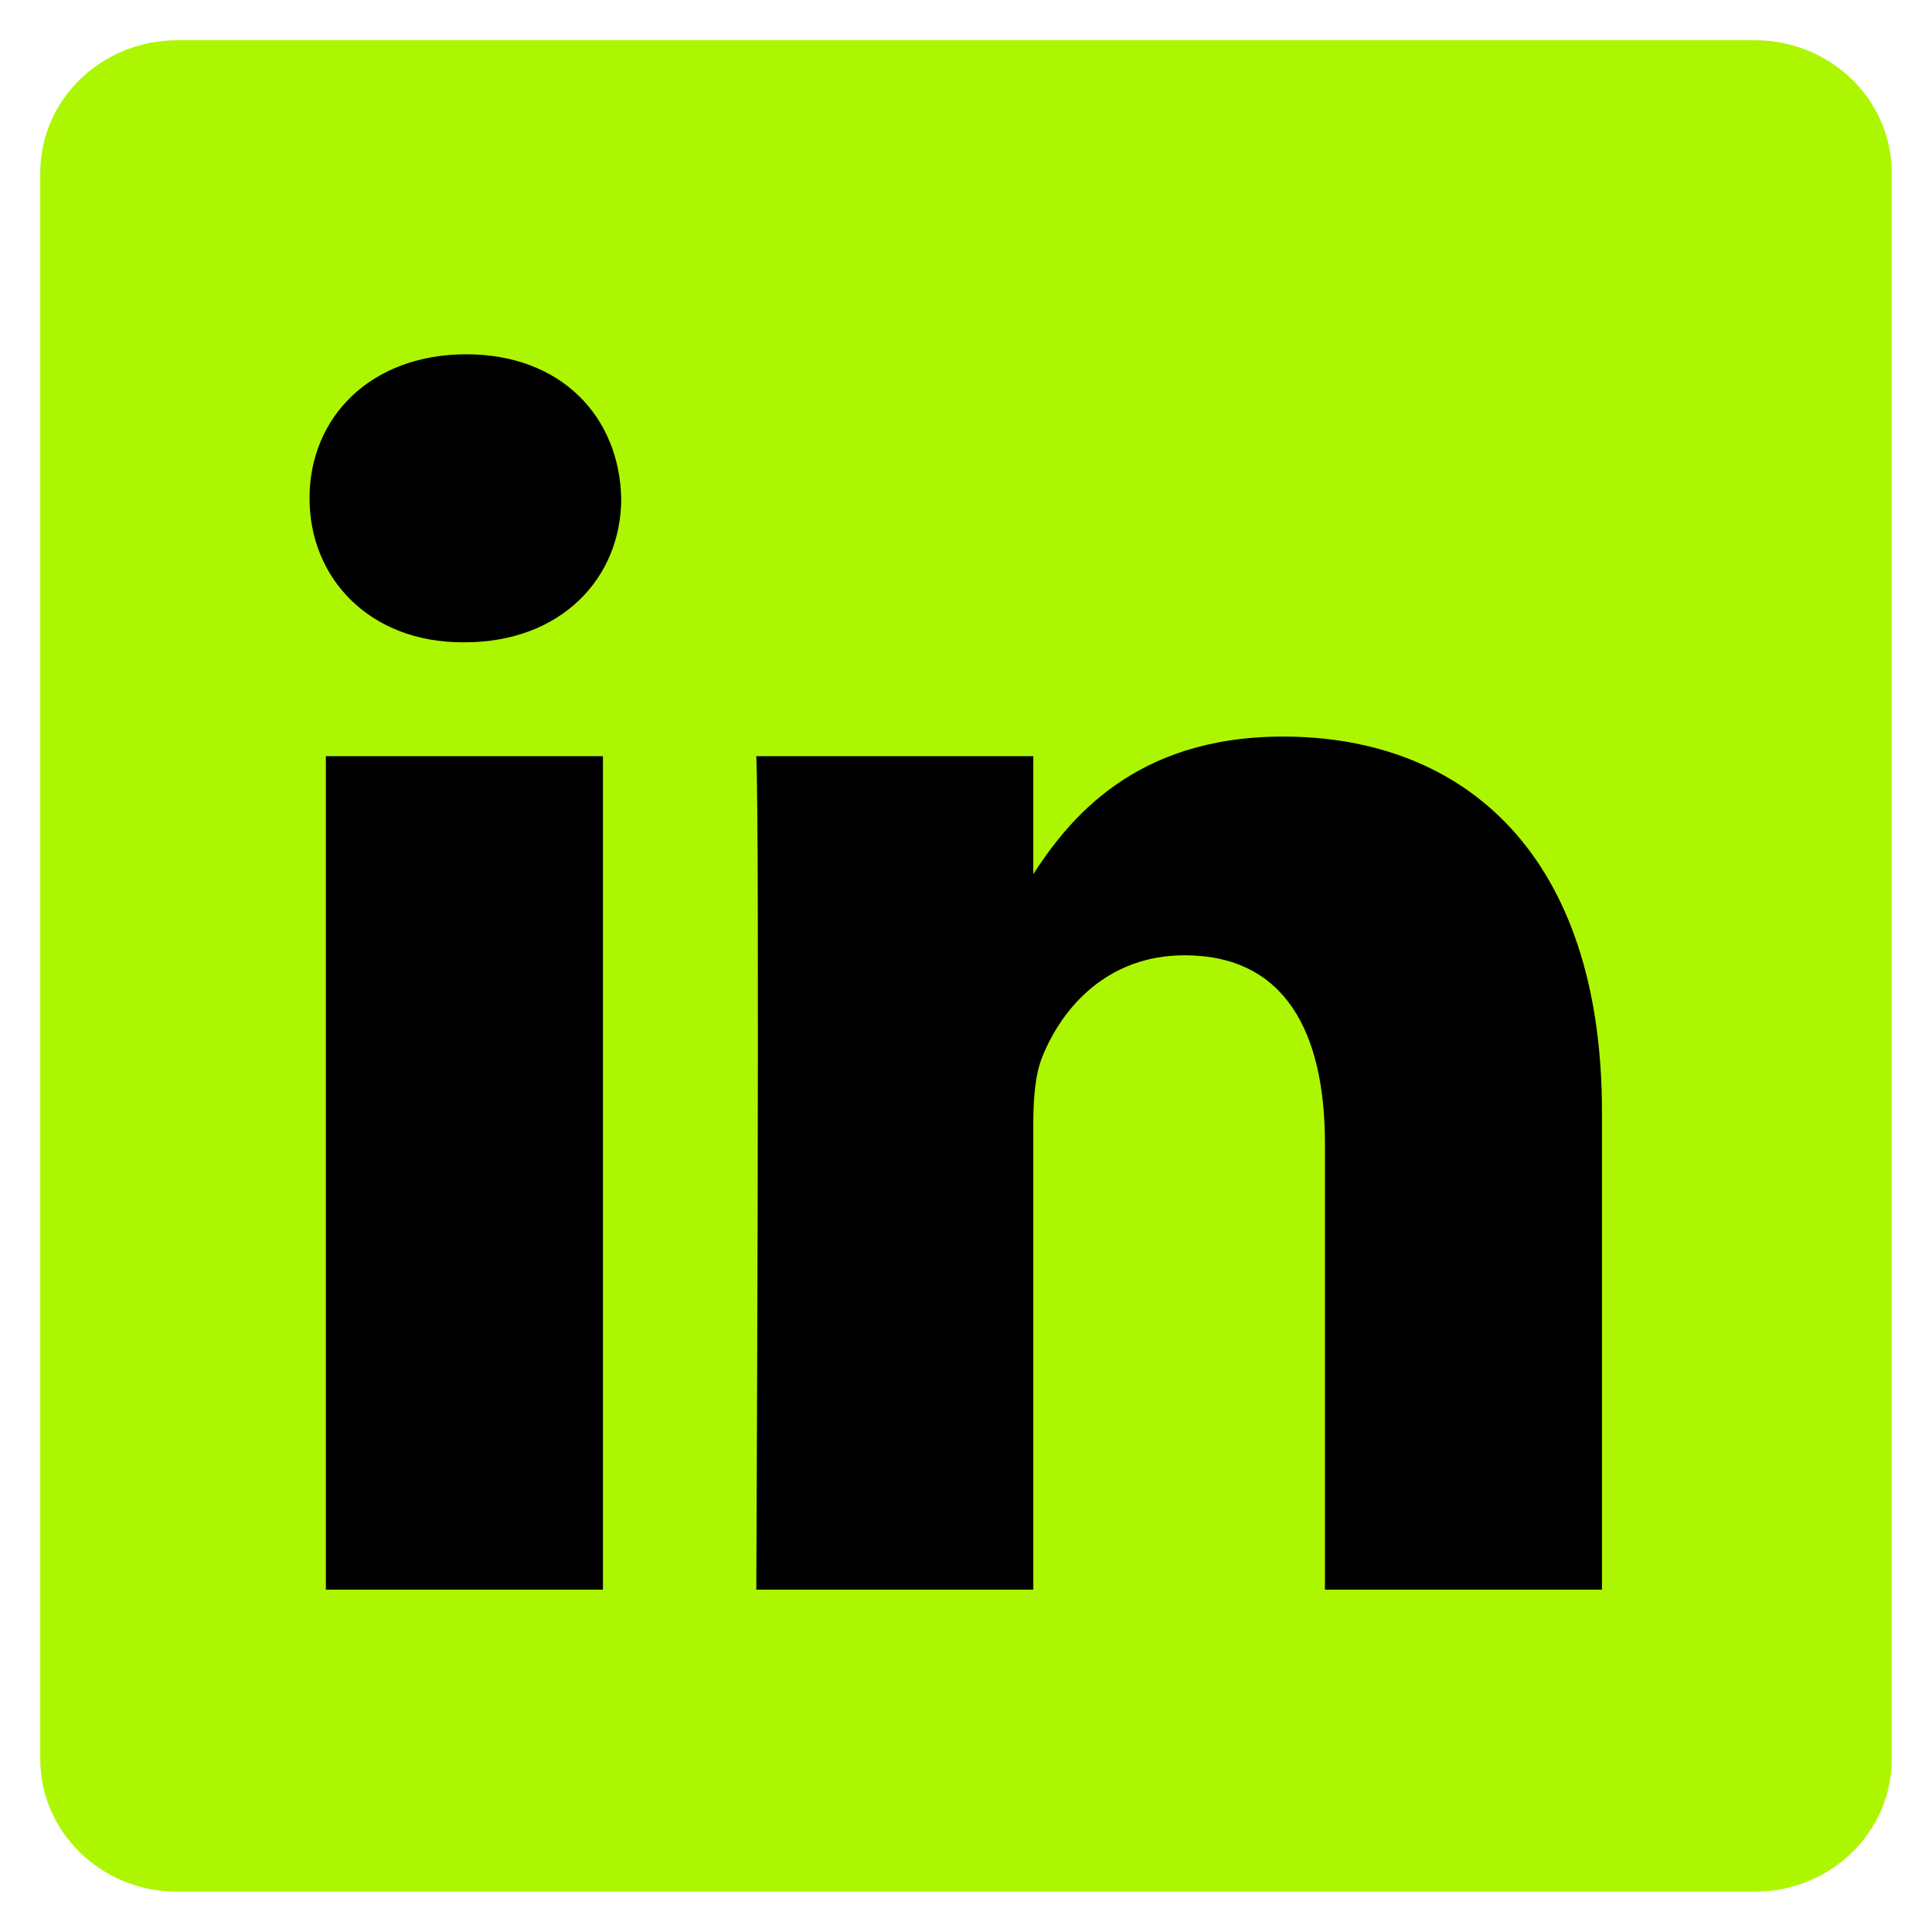 <svg width="24" height="24" viewBox="0 0 24 24" fill="none" xmlns="http://www.w3.org/2000/svg">
<path d="M0.5 2.147C0.5 1.238 1.262 0.5 2.2 0.5H21.8C22.739 0.5 23.5 1.238 23.5 2.147V21.852C23.5 22.761 22.739 23.499 21.8 23.499H2.2C1.262 23.499 0.5 22.762 0.5 21.852V2.147V2.147Z" fill="#ADF601"/>
<path d="M7.49 19.747V9.393H4.048V19.747H7.49H7.49ZM5.77 7.979C6.969 7.979 7.717 7.184 7.717 6.191C7.694 5.174 6.969 4.401 5.792 4.401C4.615 4.401 3.845 5.174 3.845 6.19C3.845 7.184 4.592 7.979 5.747 7.979H5.769L5.77 7.979ZM9.395 19.747H12.836V13.965C12.836 13.656 12.858 13.346 12.949 13.126C13.198 12.507 13.764 11.867 14.715 11.867C15.96 11.867 16.459 12.816 16.459 14.208V19.747H19.9V13.81C19.9 10.63 18.202 9.15 15.938 9.15C14.082 9.15 13.266 10.188 12.813 10.894H12.836V9.393H9.395C9.44 10.364 9.395 19.747 9.395 19.747L9.395 19.747Z" fill="black"/>
</svg>
